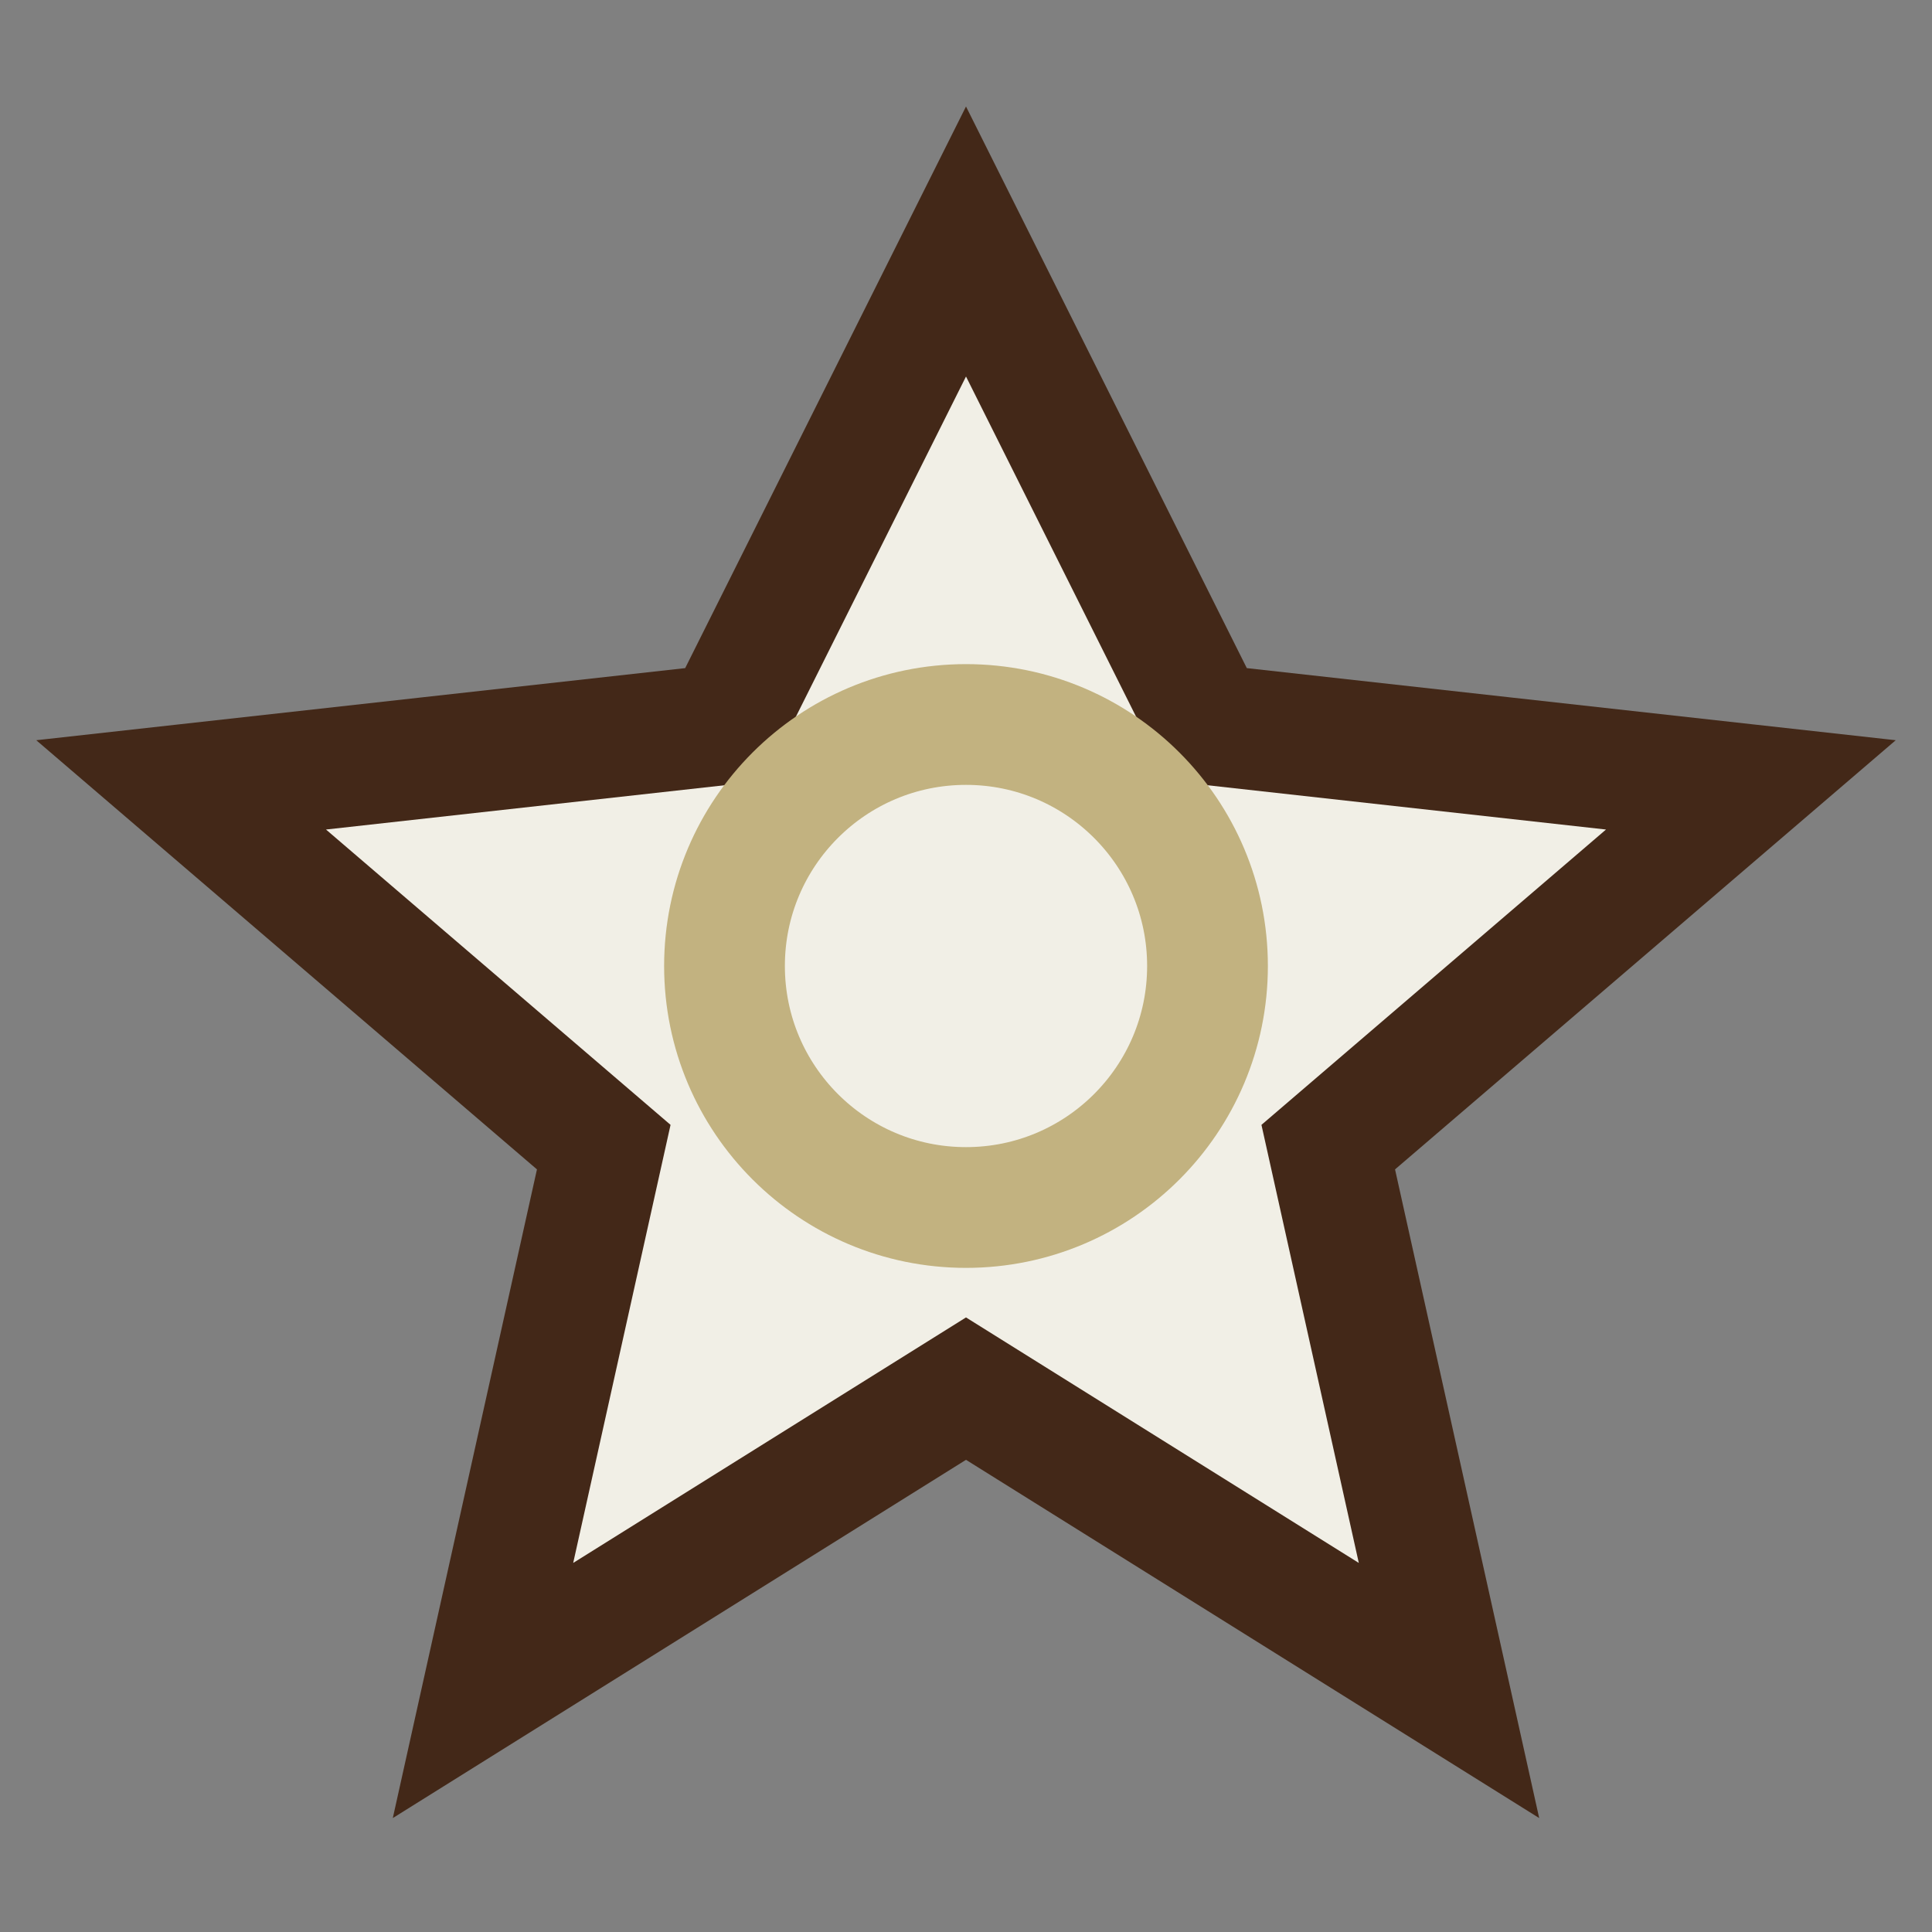<?xml version="1.0" encoding="UTF-8"?>
<svg xmlns="http://www.w3.org/2000/svg" width="32" height="32" viewBox="0 0 32 32"><rect x="0" y="0" width="32" height="32" fill="#808080" stroke="none"/><polygon points="16,4 20,12 29,13 22,19 24,28 16,23 8,28 10,19 3,13 12,12" fill="#F1EFE6" stroke="#432818" stroke-width="2"/><circle cx="16" cy="16" r="4" fill="none" stroke="#C2B280" stroke-width="2"/></svg>